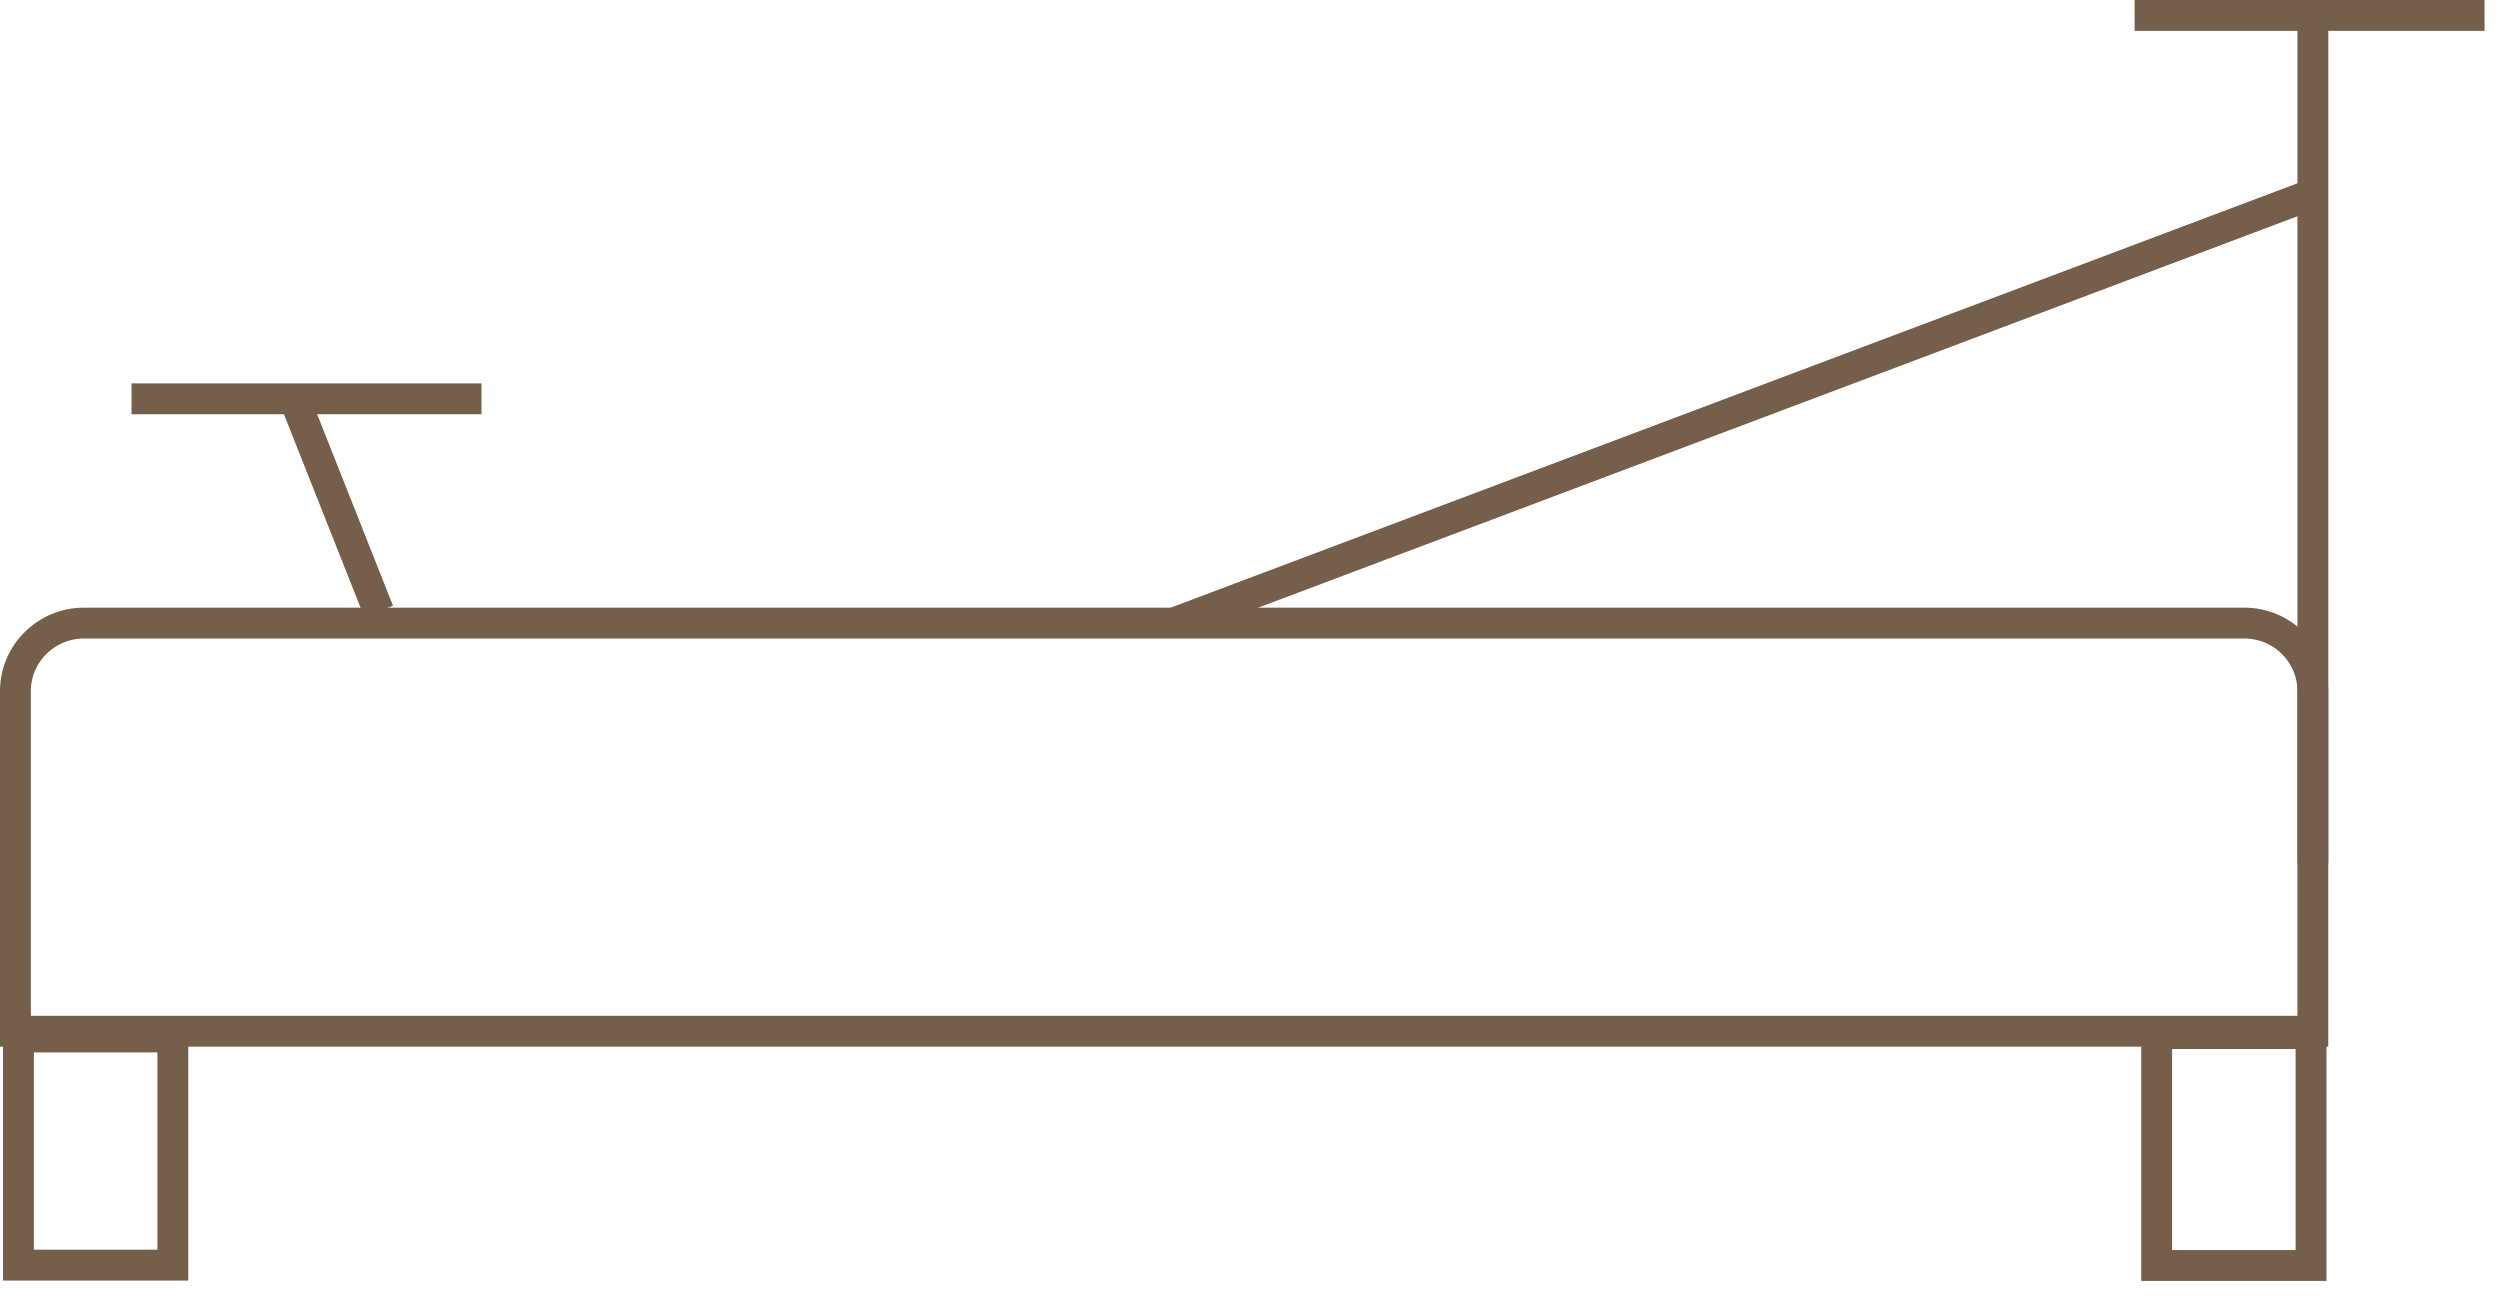 <svg width="81" height="42" viewBox="0 0 81 42" fill="none" xmlns="http://www.w3.org/2000/svg">
<path d="M2.722 20.188H72.715C73.939 20.188 74.936 21.176 74.936 22.39V33.412H0.5V22.39C0.5 21.176 1.497 20.188 2.722 20.188Z" stroke="#765F4A" stroke-miterlimit="10"/>
<path d="M4.262 12.922H15.6" stroke="#765F4A" stroke-miterlimit="10"/>
<path d="M69.161 0.5H80.5" stroke="#765F4A" stroke-miterlimit="10"/>
<path d="M74.937 0.484V27.96" stroke="#765F4A" stroke-miterlimit="10"/>
<path d="M74.654 6.391L37.946 20.216" stroke="#765F4A" stroke-miterlimit="10"/>
<path d="M9.617 13.117L12.268 19.809" stroke="#765F4A" stroke-miterlimit="10"/>
<path d="M5.6 33.598H0.598V40.99H5.6V33.598Z" stroke="#765F4A" stroke-miterlimit="10"/>
<path d="M74.878 33.488H69.876V41.002H74.878V33.488Z" stroke="#765F4A" stroke-miterlimit="10"/>
</svg>
